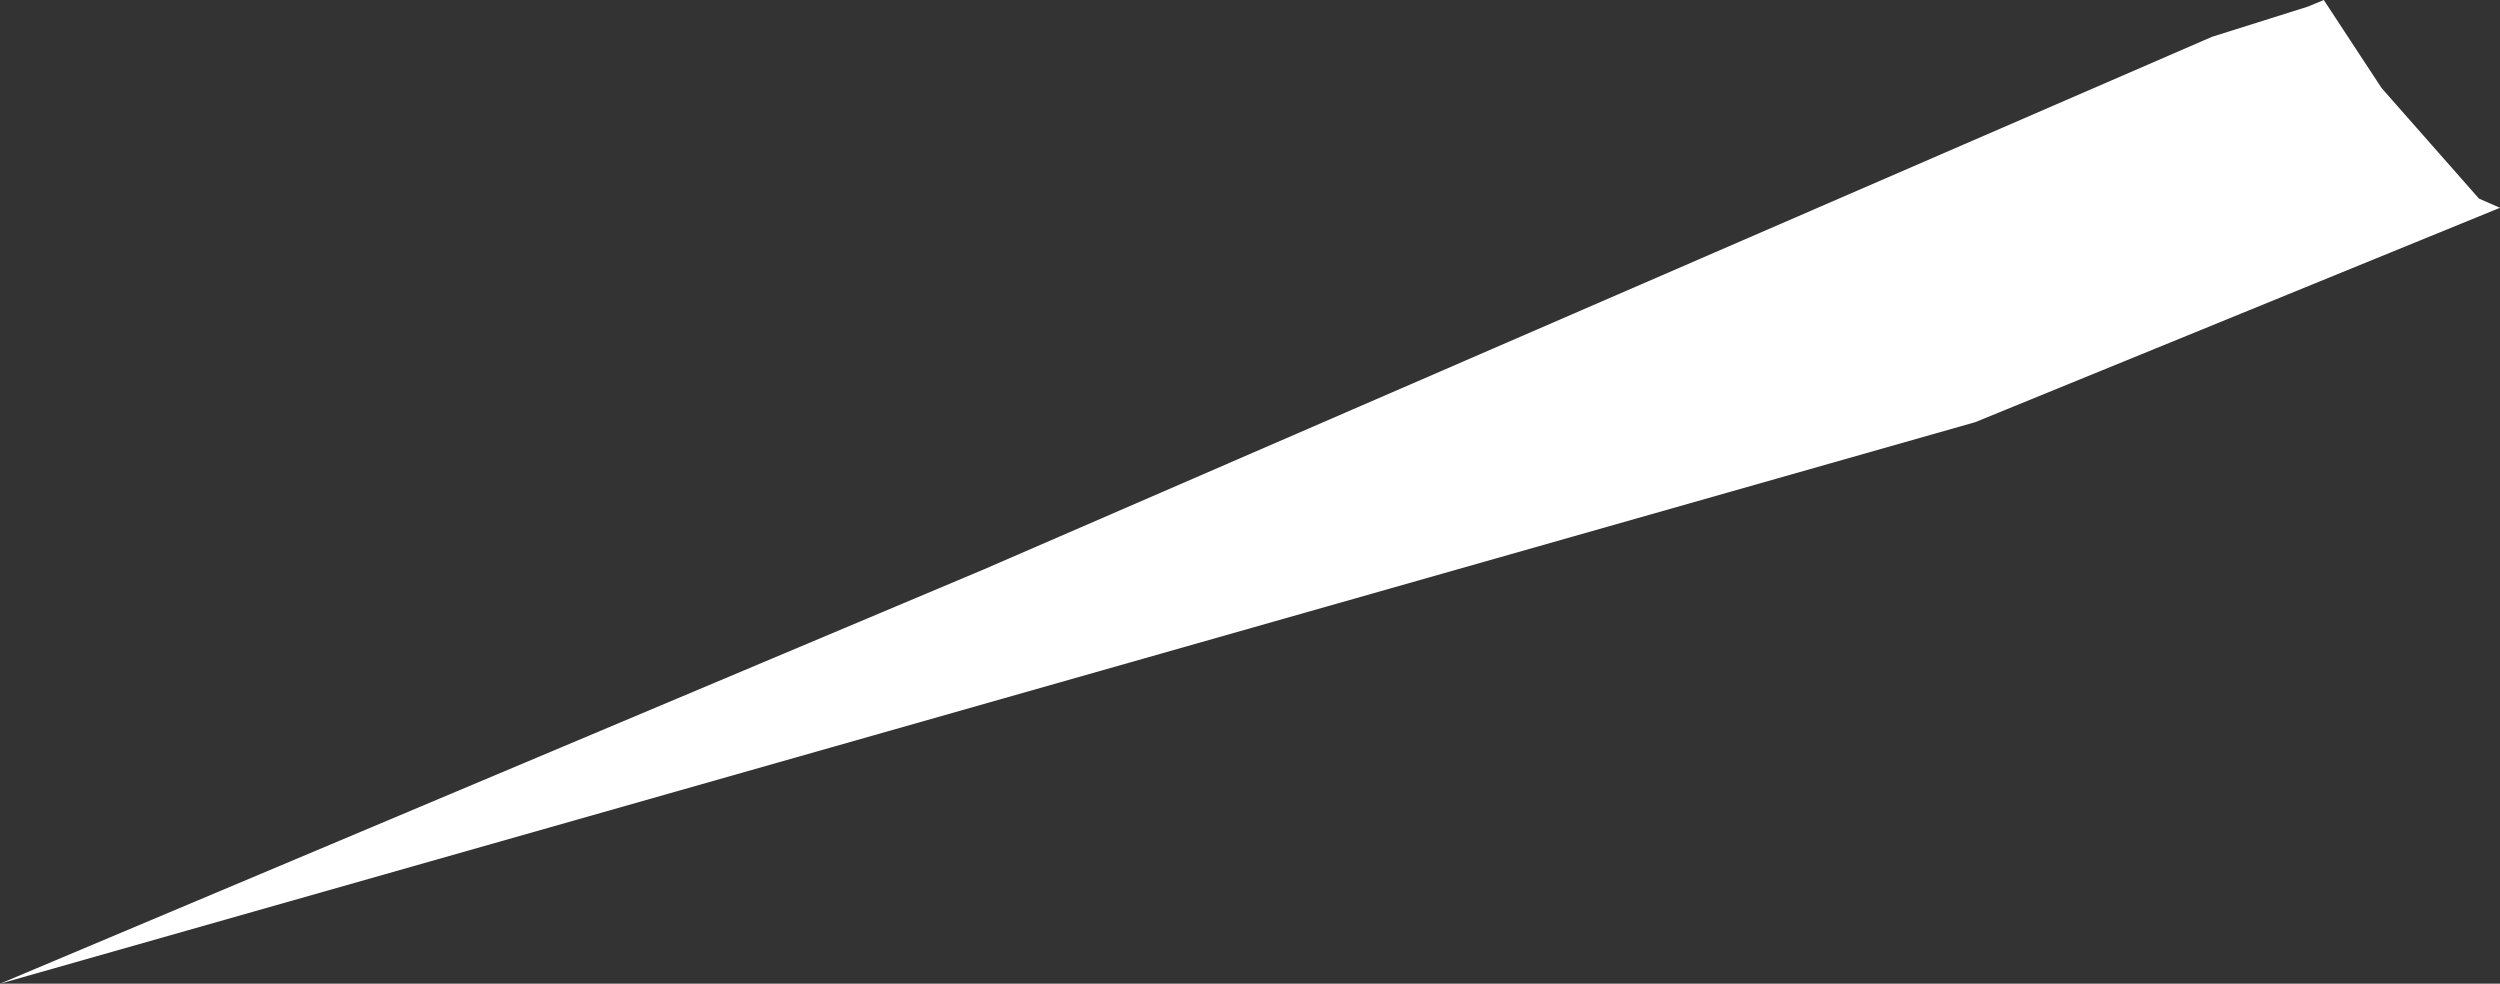 <?xml version="1.0" encoding="UTF-8" standalone="no"?>
<svg xmlns:xlink="http://www.w3.org/1999/xlink" height="37.4px" width="95.05px" xmlns="http://www.w3.org/2000/svg">
  <rect width="100%" height="100%" fill="#333333" stroke="none"/>
  <g transform="matrix(1.0, 0.0, 0.0, 1.0, 47.5, 18.7)">
    <path d="M47.55 -10.8 L27.6 -2.65 -47.5 18.7 -10.1 2.95 36.6 -17.3 40.25 -18.45 40.85 -18.7 43.05 -15.35 46.75 -11.15 47.55 -10.8" fill="#ffffff" fill-rule="evenodd" stroke="none"/>
  </g>
</svg>
